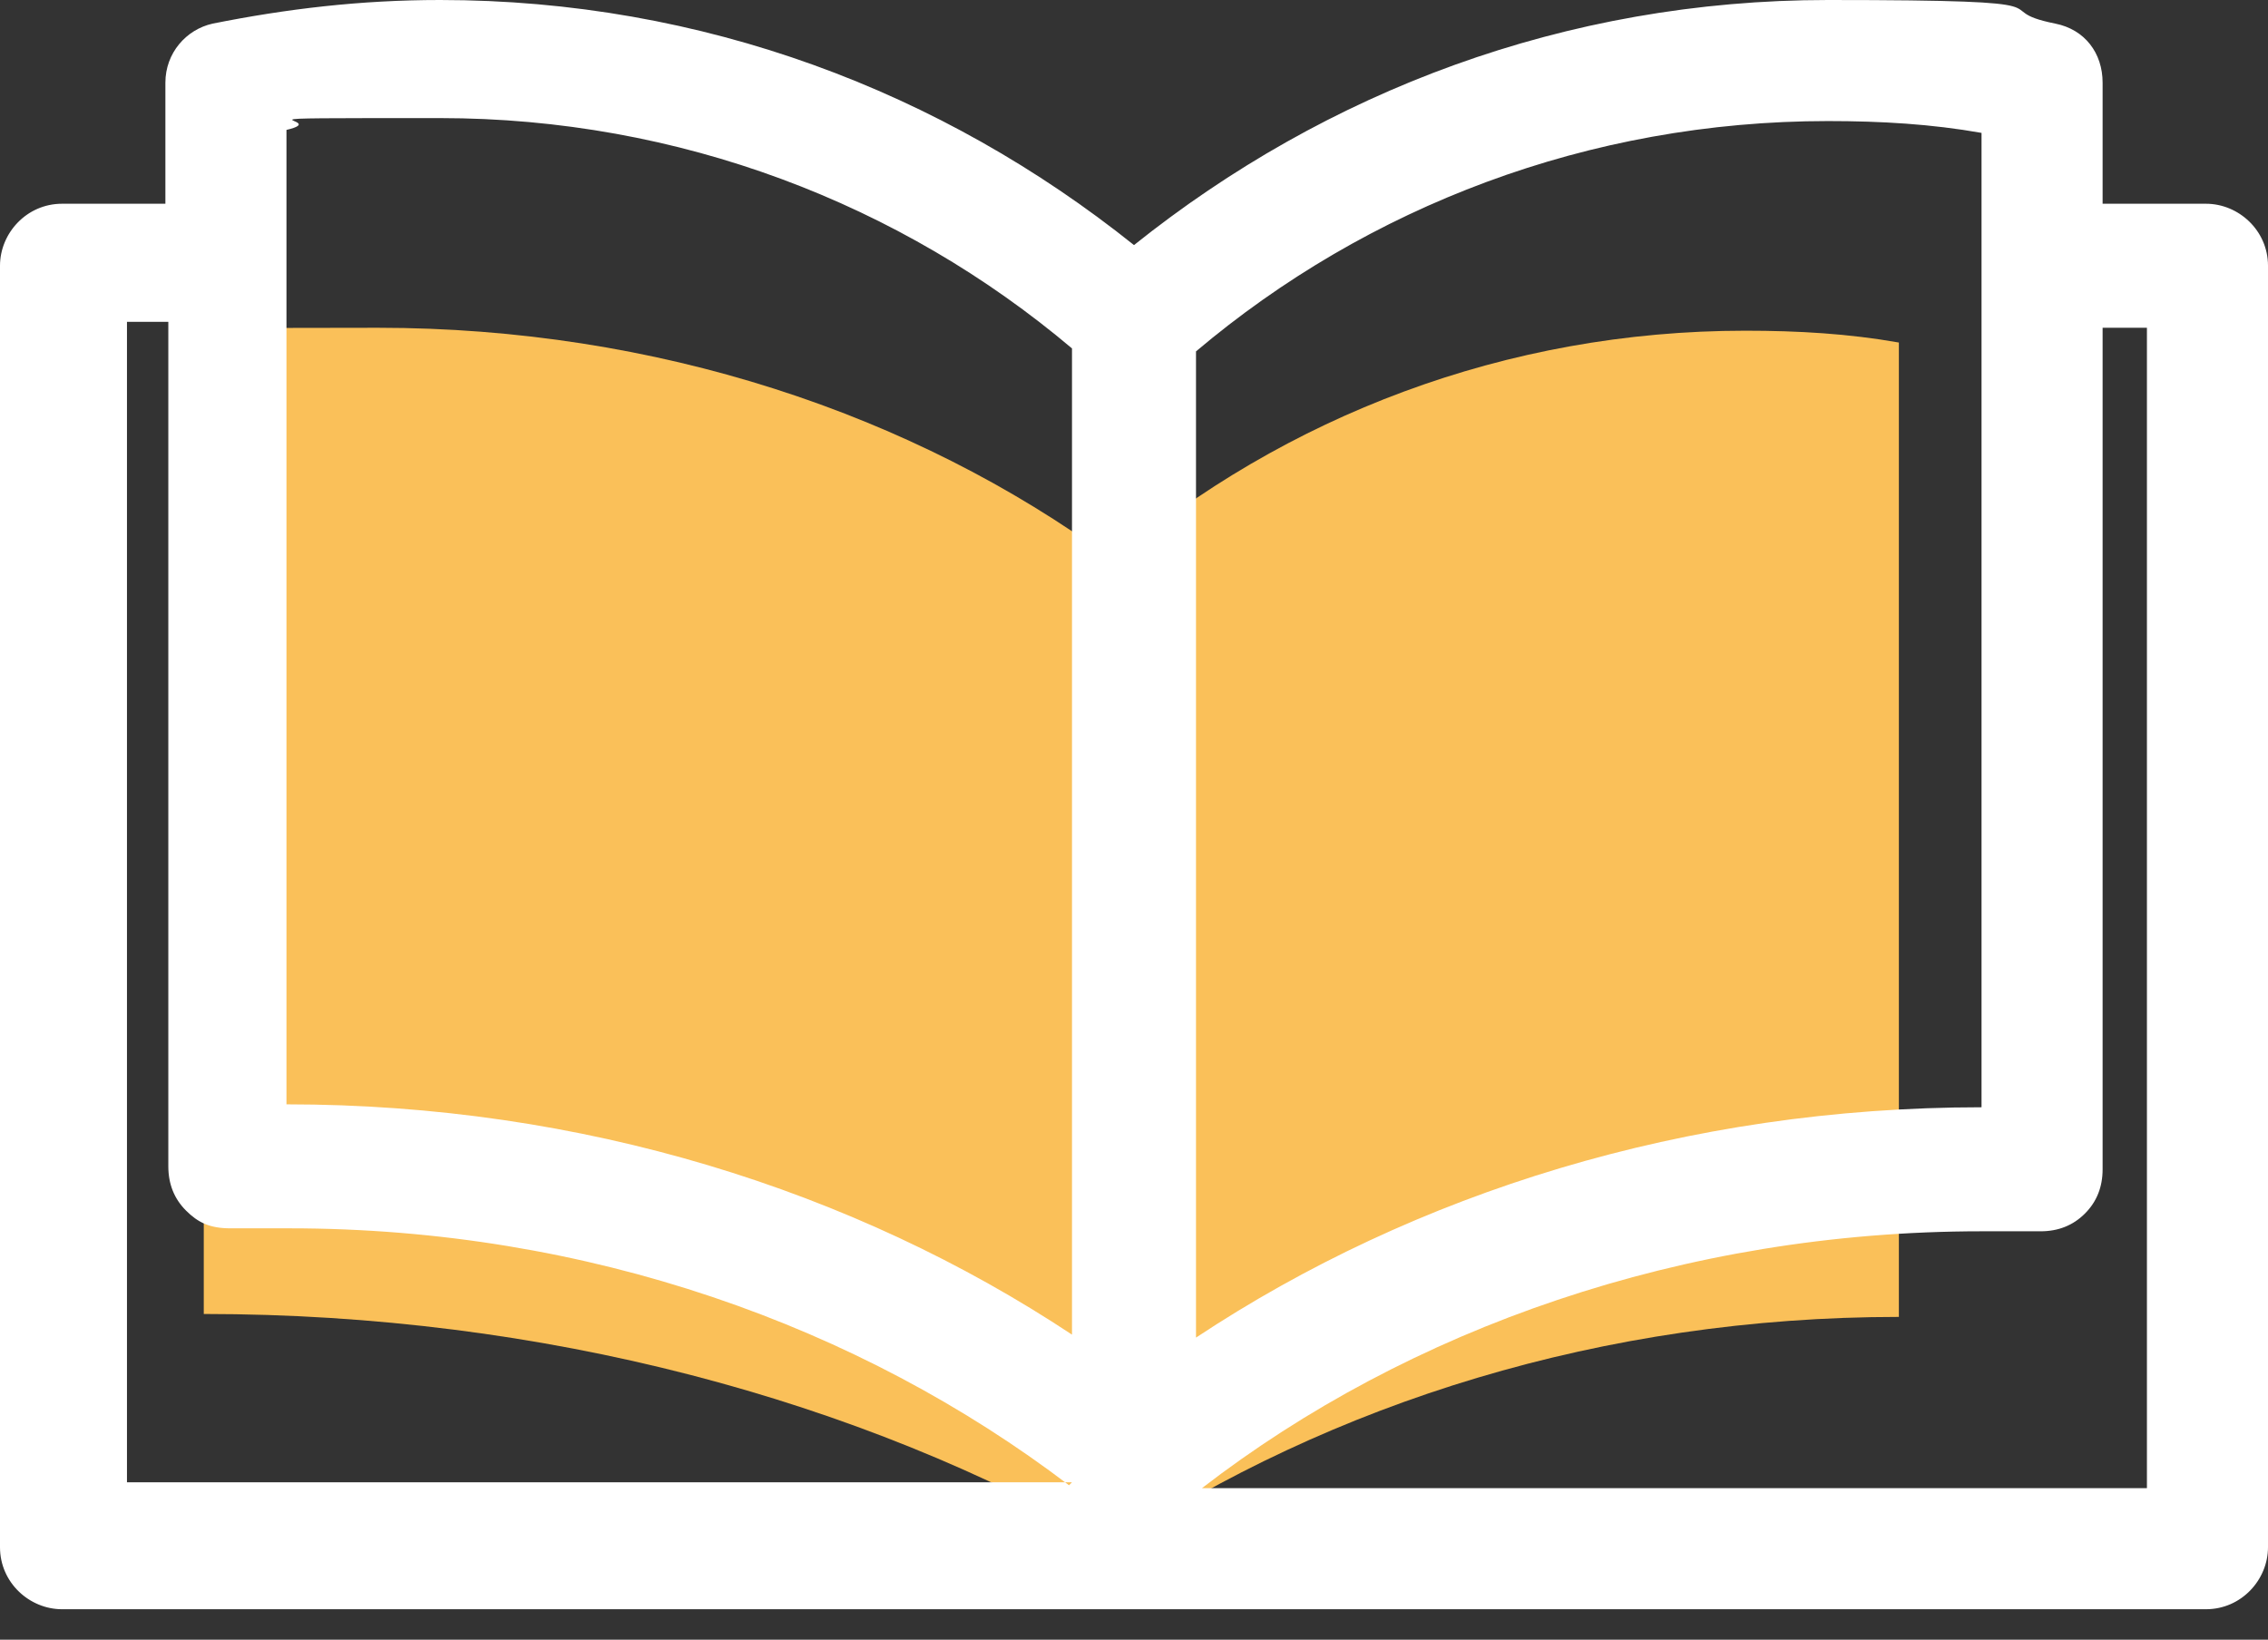 <svg width="65" height="47" viewBox="0 0 65 47" fill="none" xmlns="http://www.w3.org/2000/svg">
<rect x="0" y="0" width="65" height="47" fill="#333333" stroke="none"/>
<path fill-rule="evenodd" clip-rule="evenodd" d="M31.908 16.081V44.349C38.171 40.202 45.957 37.747 54.421 37.747V9.818C52.982 9.564 51.543 9.479 50.02 9.479C43.164 9.479 36.816 11.934 31.908 16.081Z" fill="#FAC059"/>
<path fill-rule="evenodd" clip-rule="evenodd" d="M5.84 37.663C15.573 37.663 24.629 40.117 31.823 44.264V15.996C26.152 11.849 18.789 9.395 10.833 9.395C2.878 9.395 7.448 9.479 5.755 9.733V13.457H5.84V37.663Z" fill="#FAC059"/>
<path fill-rule="evenodd" clip-rule="evenodd" d="M4.74 5.84V2.37C4.74 1.523 5.332 0.846 6.094 0.677C8.21 0.254 10.325 0 12.611 0C20.143 0 26.999 2.624 32.5 7.025C38.001 2.624 44.857 0 52.389 0C59.922 0 56.79 0.254 58.906 0.677C59.753 0.846 60.26 1.523 60.26 2.37V5.84H63.223C64.154 5.84 65 6.602 65 7.617V44.349C65 45.28 64.238 46.126 63.223 46.126H1.777C0.846 46.126 0 45.365 0 44.349V7.617C0 6.686 0.762 5.84 1.777 5.84H4.74ZM60.26 9.31V33.516C60.26 34.023 60.091 34.447 59.753 34.785C59.414 35.124 58.991 35.293 58.483 35.293H56.79C48.242 35.293 40.371 38.086 34.447 42.656H61.53V9.395H60.26V9.31ZM30.638 42.572C24.629 38.001 16.842 35.208 8.294 35.208C-0.254 35.208 7.194 35.208 6.602 35.208C6.009 35.208 5.671 35.039 5.332 34.7C4.993 34.362 4.824 33.939 4.824 33.431V9.225H3.639V42.487H30.723L30.638 42.572ZM34.277 10.072V38.34C40.54 34.193 48.327 31.738 56.79 31.738V3.809C55.352 3.555 53.913 3.47 52.389 3.47C45.534 3.47 39.186 5.924 34.277 10.072ZM8.21 31.654C16.673 31.654 24.46 34.108 30.723 38.255V9.987C25.814 5.84 19.466 3.385 12.611 3.385C5.755 3.385 9.648 3.385 8.21 3.724V31.654Z" fill="white"/>
</svg>
